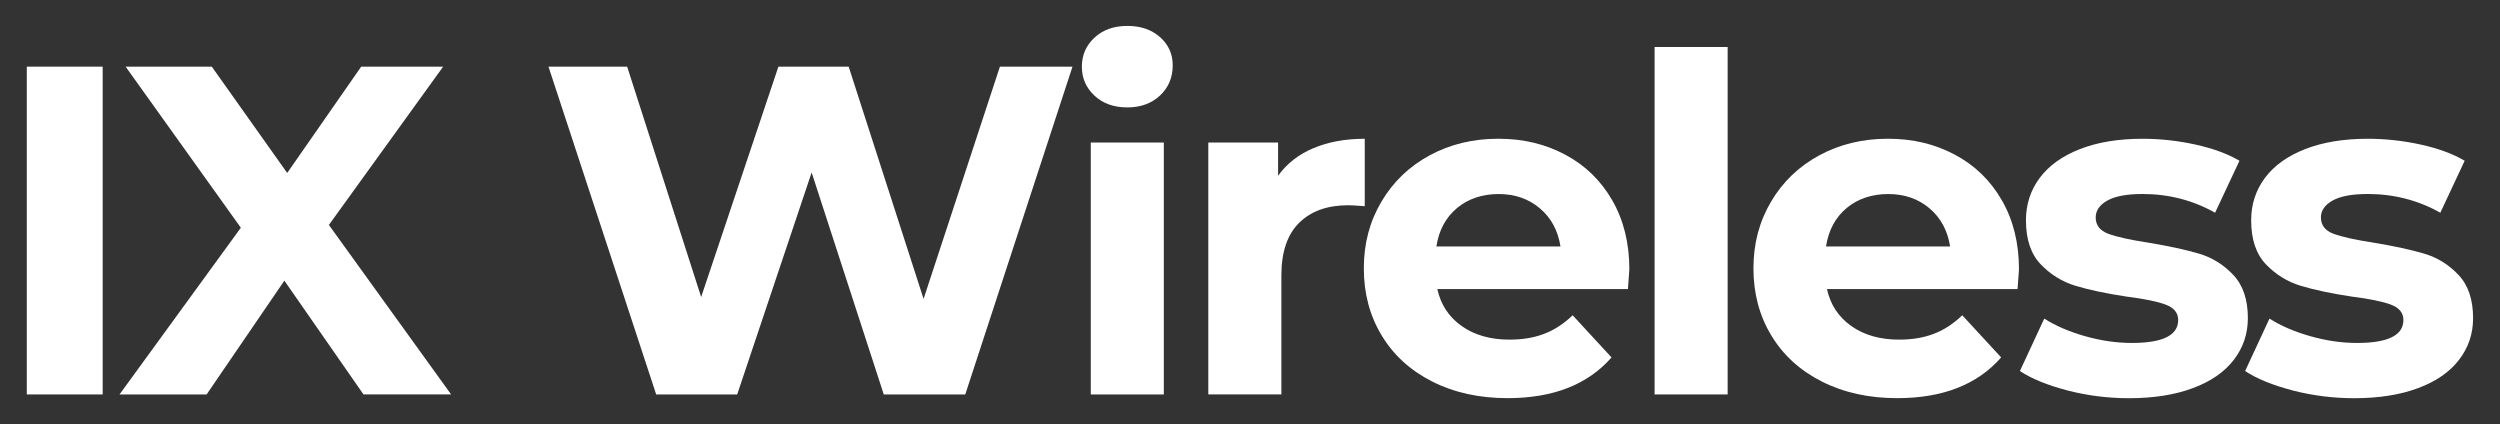 <?xml version="1.0" encoding="UTF-8"?><svg id="Layer_1" xmlns="http://www.w3.org/2000/svg" viewBox="0 0 707.09 119.95"><rect x="0" y="0" width="707.09" height="119.95" fill="#333333" stroke="none"/><defs><style>.cls-1{fill:#fff;}</style></defs><g id="outlined_text"><path class="cls-1" d="M7.58,18.85H29.04V111.56H7.58V18.85Z"/><path class="cls-1" d="M102.81,111.56l-22.38-32.18-21.99,32.18h-24.63l34.31-47.15L35.53,18.85h24.37l21.33,30.07,20.93-30.07h23.18l-32.32,44.77,34.57,47.94h-24.77Z"/><path class="cls-1" d="M303.34,18.85l-30.33,92.71h-23.05l-20.4-62.78-21.06,62.78h-22.91l-30.46-92.71h22.25l20.93,65.16,21.85-65.16h19.87l21.19,65.69,21.59-65.69h20.53Z"/><path class="cls-1" d="M309.57,27.06c-2.38-2.21-3.58-4.94-3.58-8.21s1.19-6,3.58-8.21c2.38-2.21,5.47-3.31,9.27-3.31s6.89,1.06,9.27,3.18c2.38,2.12,3.58,4.77,3.58,7.95,0,3.44-1.19,6.29-3.58,8.54-2.38,2.25-5.48,3.38-9.27,3.38s-6.89-1.1-9.27-3.31Zm-1.06,13.25h20.66V111.56h-20.66V40.31Z"/><path class="cls-1" d="M371.5,41.9c4.19-1.76,9.02-2.65,14.5-2.65v19.07c-2.29-.18-3.84-.27-4.64-.27-5.92,0-10.55,1.65-13.91,4.97-3.36,3.31-5.03,8.28-5.03,14.9v33.64h-20.67V40.31h19.74v9.4c2.47-3.44,5.8-6.05,10-7.81Z"/><path class="cls-1" d="M460.44,81.76h-53.91c.97,4.42,3.27,7.9,6.89,10.46,3.62,2.56,8.13,3.84,13.51,3.84,3.71,0,6.99-.55,9.86-1.66,2.87-1.1,5.54-2.85,8.01-5.23l11,11.92c-6.71,7.68-16.52,11.52-29.4,11.52-8.04,0-15.14-1.57-21.32-4.7-6.18-3.13-10.95-7.48-14.3-13.05-3.36-5.56-5.04-11.87-5.04-18.94s1.66-13.27,4.97-18.87c3.31-5.61,7.86-9.98,13.64-13.11,5.78-3.13,12.25-4.7,19.4-4.7s13.29,1.5,18.94,4.5c5.65,3,10.09,7.31,13.31,12.91,3.23,5.61,4.84,12.12,4.84,19.54,0,.27-.13,2.12-.4,5.56Zm-48.35-22.91c-3.18,2.65-5.12,6.27-5.83,10.86h35.1c-.71-4.5-2.65-8.1-5.83-10.79-3.18-2.69-7.07-4.04-11.66-4.04s-8.61,1.32-11.79,3.97Z"/><path class="cls-1" d="M467.98,13.29h20.66V111.56h-20.66V13.29Z"/><path class="cls-1" d="M570.64,81.76h-53.91c.97,4.42,3.27,7.9,6.89,10.46,3.62,2.56,8.13,3.84,13.51,3.84,3.71,0,6.99-.55,9.86-1.66,2.87-1.1,5.54-2.85,8.01-5.23l11,11.92c-6.71,7.68-16.52,11.52-29.4,11.52-8.04,0-15.14-1.57-21.32-4.7-6.18-3.13-10.95-7.48-14.3-13.05-3.36-5.56-5.04-11.87-5.04-18.94s1.66-13.27,4.97-18.87c3.31-5.61,7.86-9.98,13.64-13.11,5.78-3.13,12.25-4.7,19.4-4.7s13.29,1.5,18.94,4.5c5.65,3,10.09,7.31,13.31,12.91,3.23,5.61,4.84,12.12,4.84,19.54,0,.27-.13,2.12-.4,5.56Zm-48.35-22.91c-3.18,2.65-5.12,6.27-5.83,10.86h35.1c-.71-4.5-2.65-8.1-5.83-10.79-3.18-2.69-7.07-4.04-11.66-4.04s-8.61,1.32-11.79,3.97Z"/><path class="cls-1" d="M584.81,110.44c-5.65-1.46-10.16-3.29-13.51-5.5l6.89-14.83c3.18,2.03,7.02,3.69,11.52,4.97,4.5,1.28,8.92,1.92,13.25,1.92,8.74,0,13.11-2.16,13.11-6.49,0-2.03-1.2-3.49-3.58-4.37-2.39-.88-6.05-1.63-11-2.25-5.83-.88-10.64-1.9-14.44-3.05-3.8-1.15-7.09-3.18-9.87-6.09-2.78-2.91-4.17-7.06-4.17-12.45,0-4.5,1.3-8.5,3.9-11.99,2.61-3.49,6.4-6.2,11.39-8.15,4.99-1.94,10.88-2.91,17.68-2.91,5.03,0,10.04,.55,15.03,1.65,4.99,1.11,9.12,2.63,12.39,4.57l-6.89,14.7c-6.27-3.53-13.11-5.3-20.53-5.3-4.42,0-7.73,.62-9.93,1.85-2.21,1.24-3.31,2.83-3.31,4.77,0,2.21,1.19,3.76,3.58,4.64,2.38,.88,6.18,1.72,11.39,2.52,5.83,.97,10.6,2.01,14.3,3.11,3.71,1.11,6.93,3.11,9.67,6.03,2.74,2.91,4.1,6.98,4.1,12.19,0,4.42-1.32,8.34-3.97,11.79-2.65,3.45-6.51,6.12-11.59,8.01-5.08,1.9-11.11,2.85-18.08,2.85-5.92,0-11.7-.73-17.35-2.18Z"/><path class="cls-1" d="M648.51,110.44c-5.65-1.46-10.16-3.29-13.51-5.5l6.89-14.83c3.18,2.03,7.02,3.69,11.52,4.97,4.5,1.28,8.92,1.92,13.25,1.92,8.74,0,13.11-2.16,13.11-6.49,0-2.03-1.2-3.49-3.58-4.37-2.39-.88-6.05-1.63-11-2.25-5.83-.88-10.64-1.9-14.44-3.05-3.8-1.15-7.09-3.18-9.87-6.09-2.78-2.91-4.17-7.06-4.17-12.45,0-4.5,1.3-8.5,3.9-11.99,2.61-3.49,6.4-6.2,11.39-8.15,4.99-1.94,10.88-2.91,17.68-2.91,5.03,0,10.04,.55,15.03,1.65,4.99,1.11,9.12,2.63,12.39,4.57l-6.89,14.7c-6.27-3.53-13.11-5.3-20.53-5.3-4.42,0-7.73,.62-9.93,1.85-2.21,1.24-3.31,2.83-3.31,4.77,0,2.21,1.19,3.76,3.58,4.64,2.38,.88,6.18,1.72,11.39,2.52,5.83,.97,10.6,2.01,14.3,3.11,3.71,1.11,6.93,3.11,9.67,6.03,2.74,2.91,4.1,6.98,4.1,12.19,0,4.42-1.32,8.34-3.97,11.79-2.65,3.45-6.51,6.12-11.59,8.01-5.08,1.9-11.11,2.85-18.08,2.85-5.92,0-11.7-.73-17.35-2.18Z"/></g></svg>